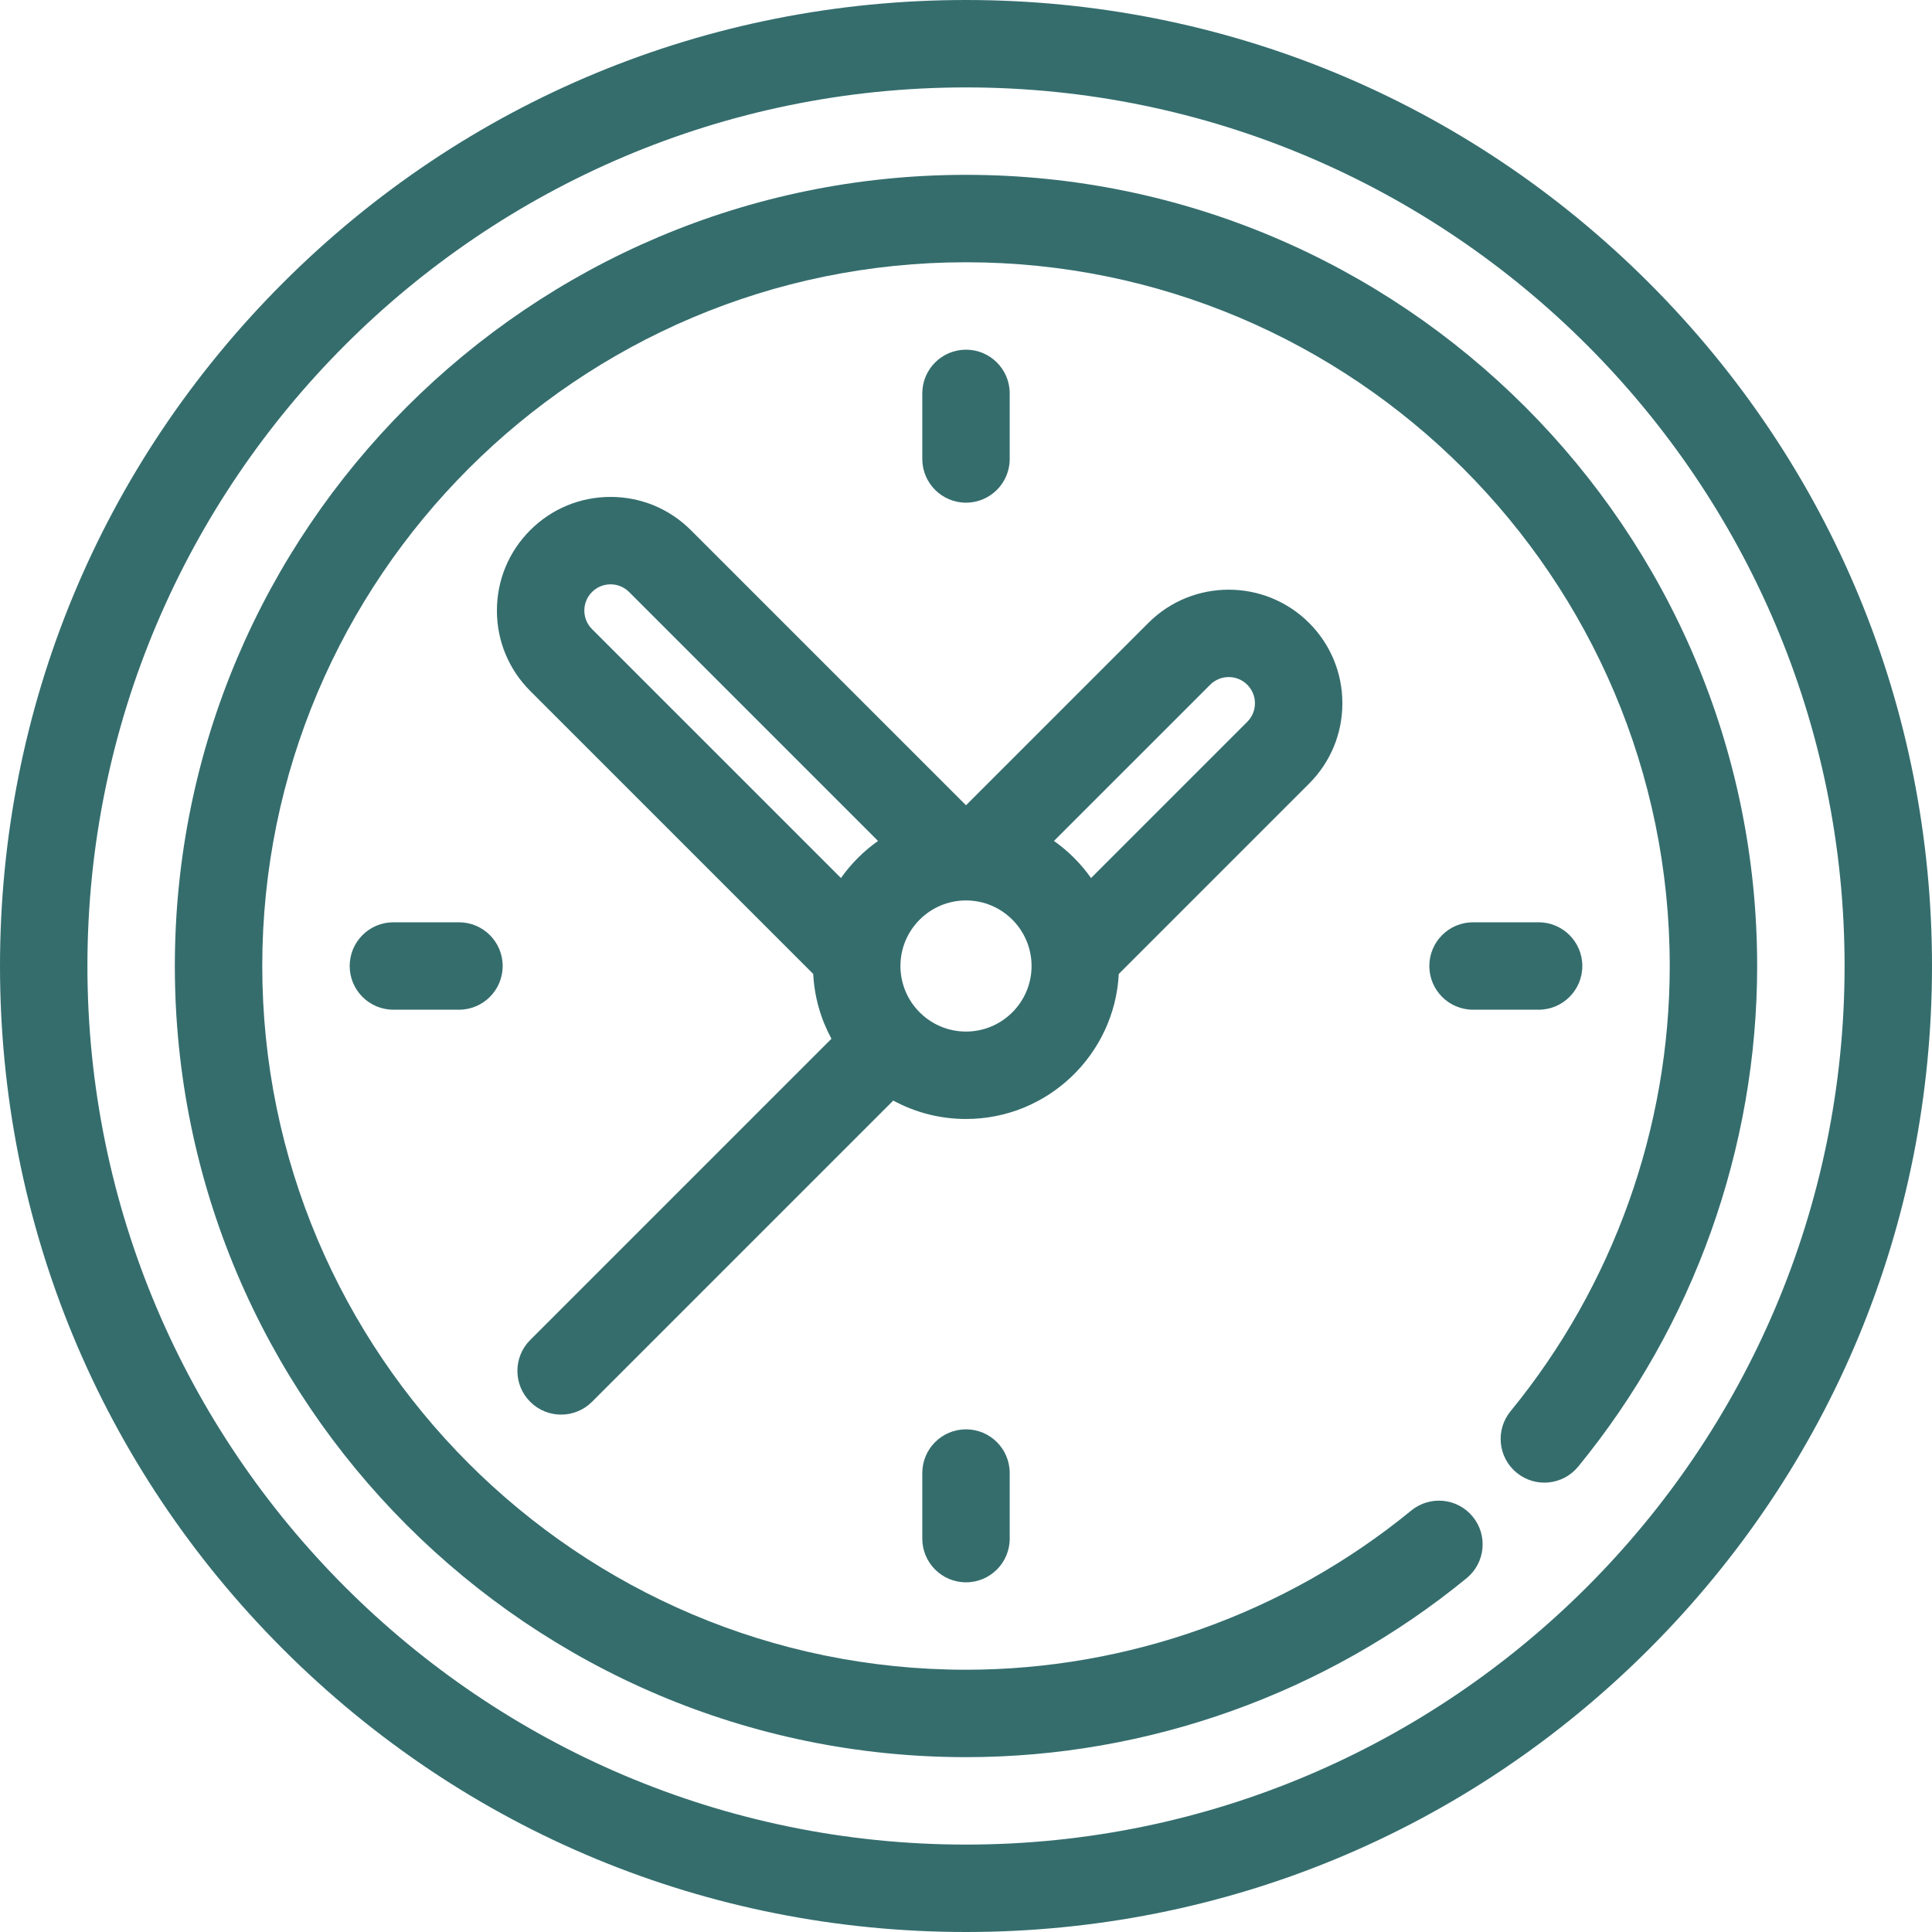 <?xml version="1.0" encoding="UTF-8" standalone="no"?>
<svg
   xml:space="preserve"
   style="enable-background:new 0 0 442 442;"
   viewBox="0 0 442 442"
   y="0px"
   x="0px"
   id="Capa_1"
   version="1.1"
   sodipodi:docname="clock-with-clockwise.svg"
   inkscape:version="1.1.1 (3bf5ae0d25, 2021-09-20)"
   xmlns:inkscape="http://www.inkscape.org/namespaces/inkscape"
   xmlns:sodipodi="http://sodipodi.sourceforge.net/DTD/sodipodi-0.dtd"
   xmlns="http://www.w3.org/2000/svg"
   xmlns:svg="http://www.w3.org/2000/svg"
   xmlns:rdf="http://www.w3.org/1999/02/22-rdf-syntax-ns#"
   xmlns:cc="http://creativecommons.org/ns#"
   xmlns:dc="http://purl.org/dc/elements/1.1/"><sodipodi:namedview
   id="namedview28"
   pagecolor="#ffffff"
   bordercolor="#666666"
   borderopacity="1.0"
   inkscape:pageshadow="2"
   inkscape:pageopacity="0.0"
   inkscape:pagecheckerboard="0"
   showgrid="false"
   inkscape:zoom="0.47115385"
   inkscape:cx="-107.18367"
   inkscape:cy="63.673469"
   inkscape:window-width="1920"
   inkscape:window-height="1011"
   inkscape:window-x="0"
   inkscape:window-y="32"
   inkscape:window-maximized="1"
   inkscape:current-layer="Capa_1" /><defs
   id="defs51" />
<g
   style="fill:#356d6d;fill-opacity:1"
   id="g16">
	<path
   style="fill:#356d6d;fill-opacity:1"
   id="path2"
   d="M 377.271,64.729 C 335.529,22.988 280.031,0 221,0 161.969,0 106.471,22.988 64.729,64.729 22.988,106.471 0,161.969 0,221 0,280.031 22.988,335.529 64.729,377.271 106.471,419.012 161.969,442 221,442 280.031,442 335.529,419.012 377.271,377.271 419.012,335.529 442,280.031 442,221 442,161.969 419.012,106.471 377.271,64.729 Z M 221,422 C 110.168,422 20,331.832 20,221 20,110.168 110.168,20 221,20 c 110.832,0 201,90.168 201,201 0,110.832 -90.168,201 -201,201 z" />
	<path
   style="fill:#356d6d;fill-opacity:1"
   id="path4"
   d="m 221,40 c -99.803,0 -181,81.196 -181,181 0,99.804 81.196,181 181,181 41.625,0 82.3,-14.542 114.533,-40.948 4.272,-3.5 4.898,-9.8 1.399,-14.072 -3.5,-4.271 -9.8,-4.899 -14.073,-1.398 C 294.191,369.066 258.017,382 221,382 132.225,382 60,309.775 60,221 60,132.225 132.225,60 221,60 c 88.776,0 161,72.225 161,161 0,37.017 -12.934,73.191 -36.419,101.859 -3.5,4.271 -2.874,10.572 1.398,14.072 4.272,3.501 10.573,2.874 14.073,-1.398 C 387.458,303.301 402,262.625 402,221 402,121.196 320.804,40 221,40 Z" />
	<path
   style="fill:#356d6d;fill-opacity:1"
   id="path6"
   d="m 255.953,222.816 43.536,-43.536 c 4.911,-4.91 7.616,-11.439 7.616,-18.385 0,-6.944 -2.705,-13.474 -7.616,-18.385 -10.138,-10.137 -26.632,-10.136 -36.77,0 L 221,184.23 158.068,121.299 c -4.911,-4.912 -11.44,-7.616 -18.385,-7.616 -6.945,0 -13.474,2.704 -18.384,7.615 -4.911,4.91 -7.616,11.439 -7.616,18.385 0,6.946 2.705,13.475 7.615,18.385 l 64.749,64.749 c 0.275,5.343 1.753,10.374 4.169,14.825 l -68.918,68.918 c -3.905,3.905 -3.905,10.237 0,14.143 1.952,1.952 4.512,2.929 7.071,2.929 2.559,0 5.119,-0.977 7.071,-2.929 l 68.918,-68.918 C 209.311,254.472 214.98,256 221,256 c 18.69,0 34.005,-14.726 34.953,-33.184 z m 20.908,-66.163 c 2.34,-2.339 6.146,-2.34 8.485,-0.001 1.133,1.134 1.758,2.641 1.758,4.243 0,1.602 -0.624,3.109 -1.758,4.242 l -35.738,35.738 c -2.322,-3.291 -5.194,-6.163 -8.485,-8.485 z m -143.178,-16.97 c 0,-1.603 0.624,-3.109 1.758,-4.243 1.133,-1.133 2.64,-1.757 4.242,-1.757 1.603,0 3.109,0.624 4.243,1.758 l 56.95,56.95 c -3.291,2.322 -6.163,5.194 -8.485,8.485 L 135.44,143.925 c -1.133,-1.133 -1.757,-2.64 -1.757,-4.242 z M 221,236 c -4.117,0 -7.851,-1.669 -10.564,-4.364 -0.012,-0.013 -0.022,-0.026 -0.035,-0.039 -0.012,-0.012 -0.026,-0.022 -0.038,-0.034 C 207.669,228.851 206,225.117 206,221 c 0,-8.271 6.729,-15 15,-15 8.271,0 15,6.729 15,15 0,8.271 -6.729,15 -15,15 z" />
	<path
   style="fill:#356d6d;fill-opacity:1"
   id="path8"
   d="M 105,211 H 90 c -5.523,0 -10,4.478 -10,10 0,5.522 4.477,10 10,10 h 15 c 5.523,0 10,-4.478 10,-10 0,-5.522 -4.477,-10 -10,-10 z" />
	<path
   style="fill:#356d6d;fill-opacity:1"
   id="path10"
   d="M 231,105 V 90 c 0,-5.522 -4.477,-10 -10,-10 -5.523,0 -10,4.478 -10,10 v 15 c 0,5.522 4.477,10 10,10 5.523,0 10,-4.478 10,-10 z" />
	<path
   style="fill:#356d6d;fill-opacity:1"
   id="path12"
   d="m 362,221 c 0,-5.522 -4.477,-10 -10,-10 h -15 c -5.523,0 -10,4.478 -10,10 0,5.522 4.477,10 10,10 h 15 c 5.523,0 10,-4.478 10,-10 z" />
	<path
   style="fill:#356d6d;fill-opacity:1"
   id="path14"
   d="m 211,337 v 15 c 0,5.522 4.477,10 10,10 5.523,0 10,-4.478 10,-10 v -15 c 0,-5.522 -4.477,-10 -10,-10 -5.523,0 -10,4.478 -10,10 z" />
</g>
<g
   id="g18">
</g>
<g
   id="g20">
</g>
<g
   id="g22">
</g>
<g
   id="g24">
</g>
<g
   id="g26">
</g>
<g
   id="g28">
</g>
<g
   id="g30">
</g>
<g
   id="g32">
</g>
<g
   id="g34">
</g>
<g
   id="g36">
</g>
<g
   id="g38">
</g>
<g
   id="g40">
</g>
<g
   id="g42">
</g>
<g
   id="g44">
</g>
<g
   id="g46">
</g>
</svg>
